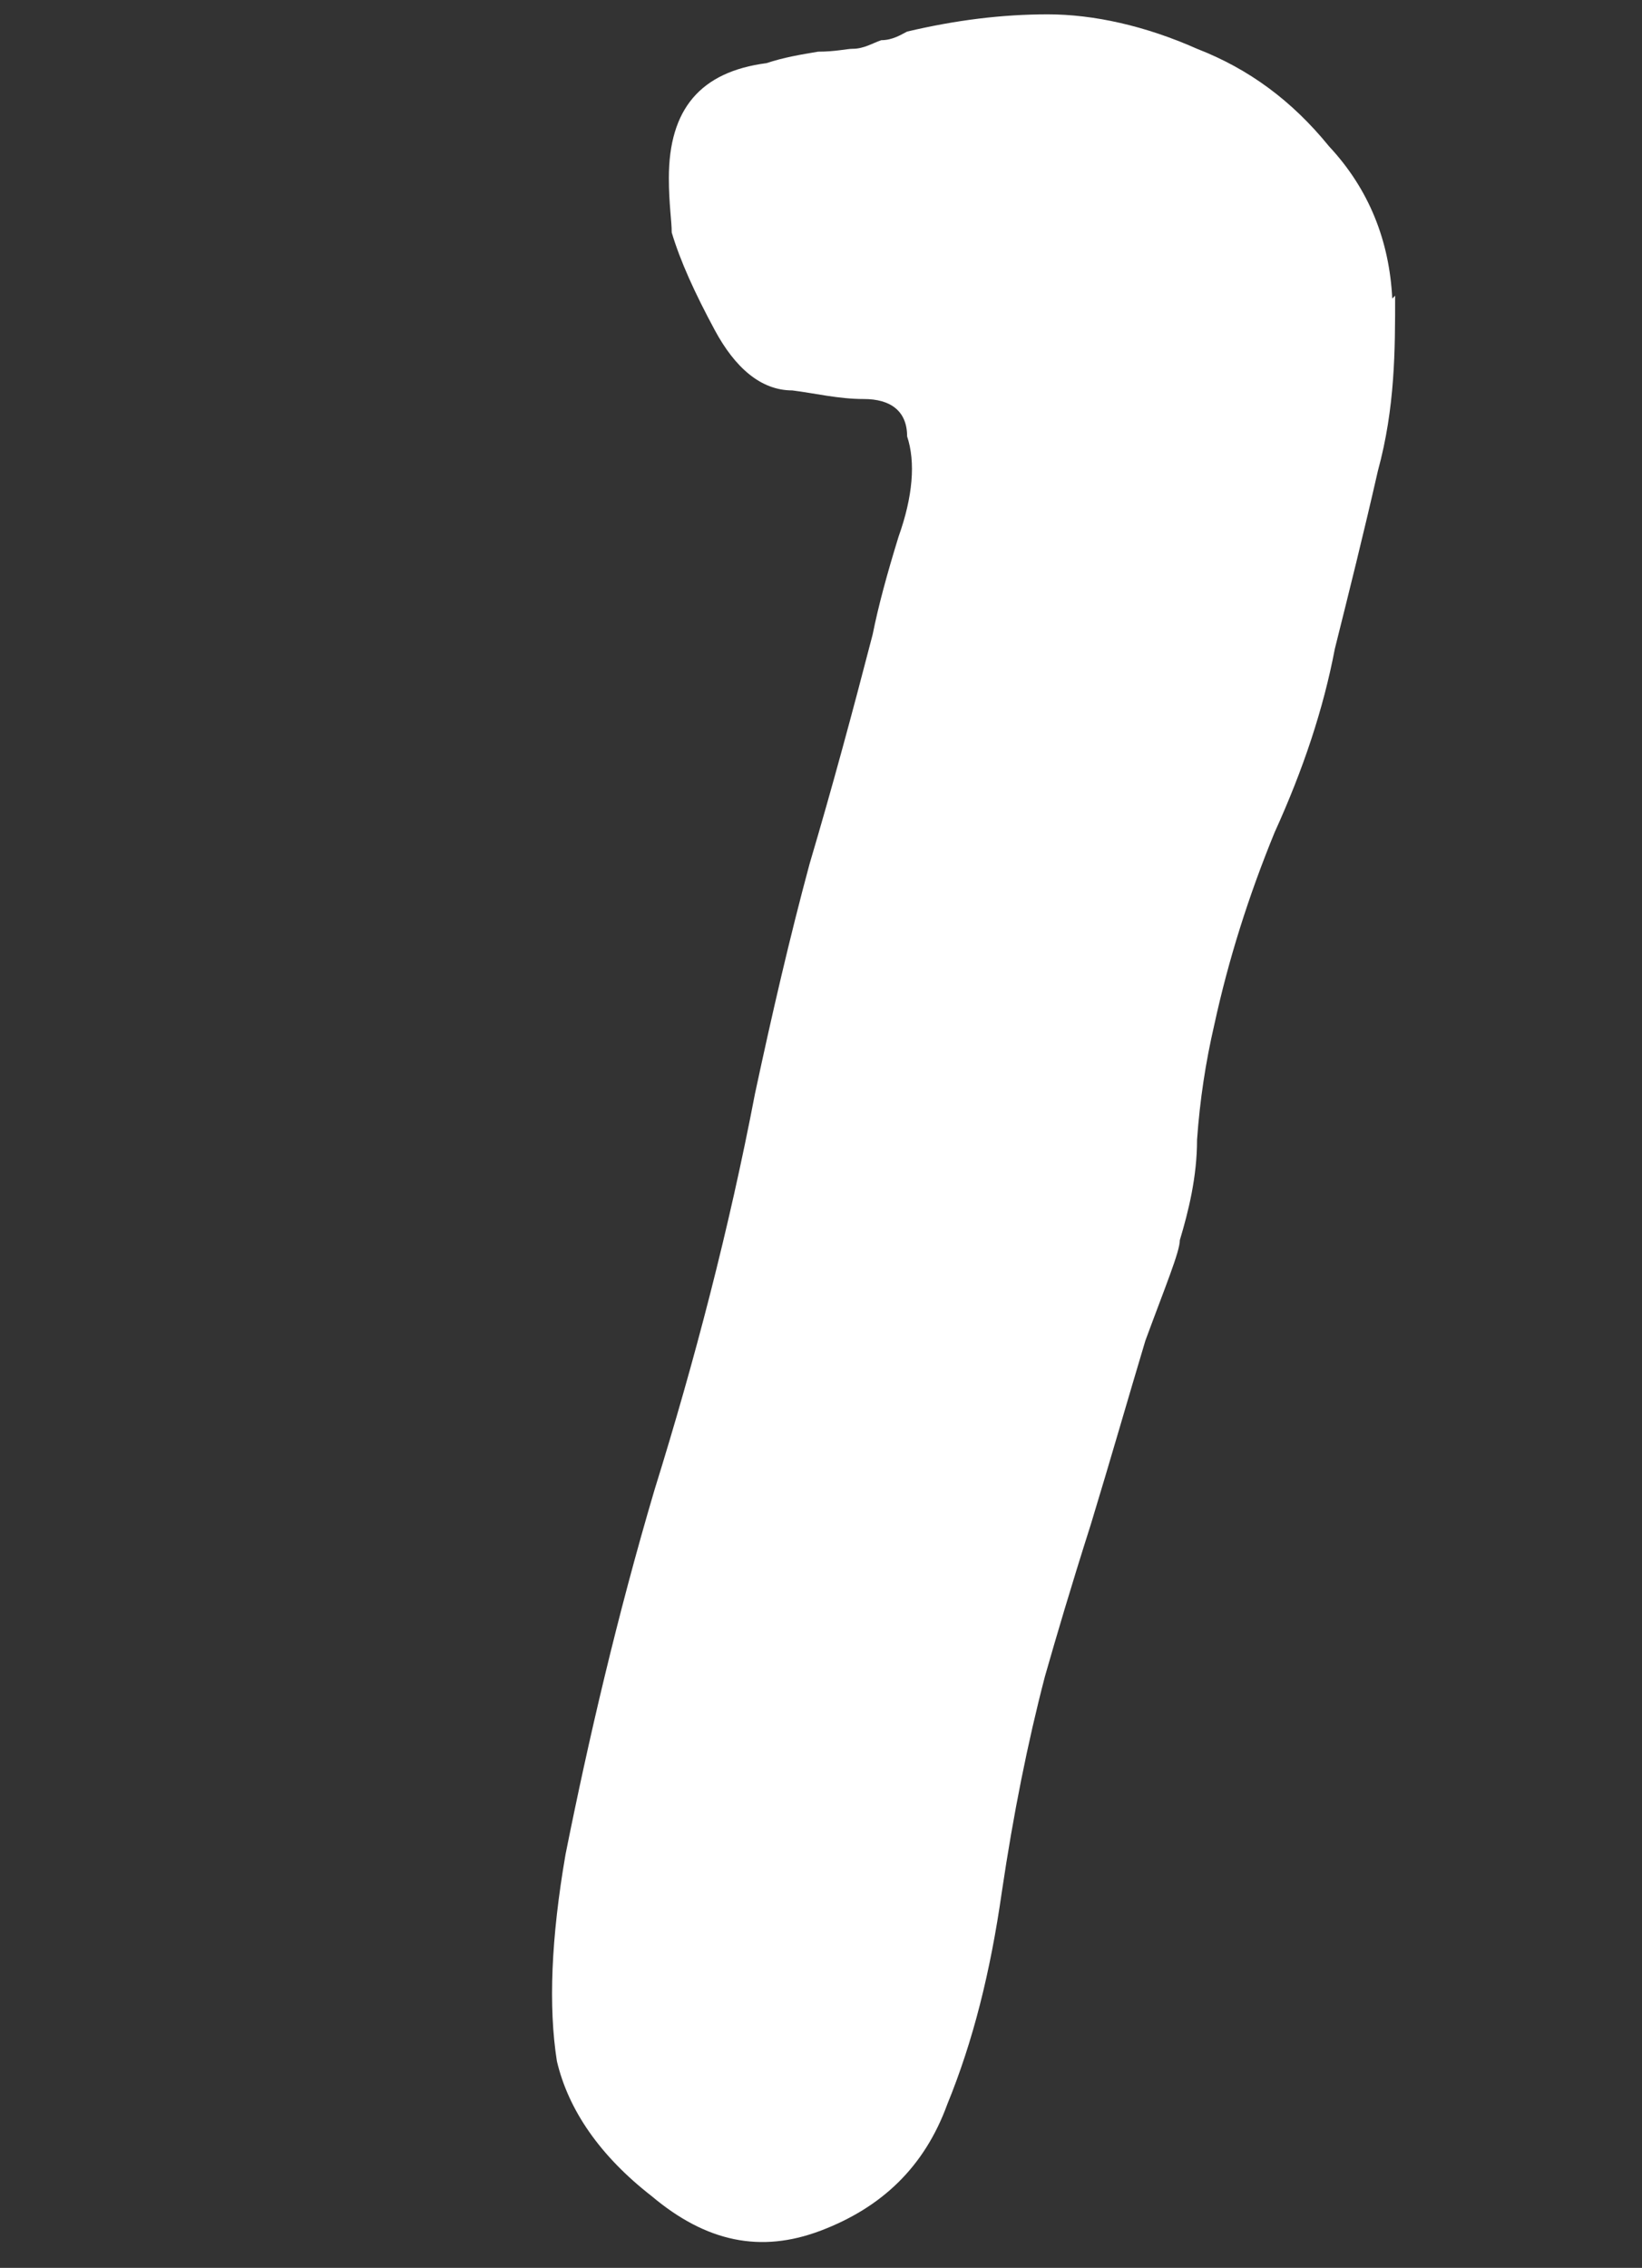 <?xml version="1.0" encoding="UTF-8"?>
<svg id="_レイヤー_1" data-name="レイヤー_1" xmlns="http://www.w3.org/2000/svg" version="1.1" viewBox="0 0 57.2 79">
  <rect x="0" y="0" width="57.2" height="79" fill="#333333" stroke="none"/>
  <!-- Generator: Adobe Illustrator 29.2.1, SVG Export Plug-In . SVG Version: 2.1.0 Build 116)  -->
  <defs>
    <style>
      .st0 {
        fill: #fff;
      }
    </style>
  </defs>
  <path class="st0" d="M48.6,10.3c0,1.9,0,3.9-.6,6.1-.5,2.2-1,4.2-1.5,6.2-.4,2.1-1.1,4.2-2.1,6.4-.9,2.2-1.6,4.4-2.1,6.7-.3,1.3-.5,2.6-.6,4,0,1.3-.3,2.5-.6,3.5,0,.4-.5,1.6-1.2,3.5-.6,2-1.2,4.1-1.9,6.4-.7,2.2-1.2,3.9-1.6,5.3-.6,2.3-1.1,4.8-1.5,7.5-.4,2.8-1,5.2-1.9,7.4-.8,2.2-2.3,3.6-4.4,4.4-2.1.8-4,.4-5.9-1.2-1.8-1.4-2.9-3-3.3-4.7-.3-1.9-.2-4.3.3-7.2.8-4,1.8-8.3,3.1-12.7,1.4-4.5,2.6-9.1,3.5-13.8.6-2.8,1.2-5.4,1.9-8,.8-2.7,1.5-5.3,2.2-8,.2-1,.5-2.1.9-3.4.5-1.4.6-2.6.3-3.5,0-.9-.6-1.3-1.5-1.3-.9,0-1.7-.2-2.5-.3-1.1,0-2-.8-2.7-2.1-.7-1.3-1.2-2.4-1.5-3.4,0-.4-.1-1-.1-1.9,0-2.4,1.1-3.7,3.4-4,.6-.2,1.2-.3,1.8-.4.6,0,1-.1,1.2-.1.4,0,.7-.2,1-.3.4,0,.7-.2.9-.3,1.7-.4,3.3-.6,4.9-.6s3.4.4,5.2,1.2c1.8.7,3.3,1.8,4.6,3.4,1.4,1.5,2.1,3.3,2.2,5.3Z"/>
</svg>